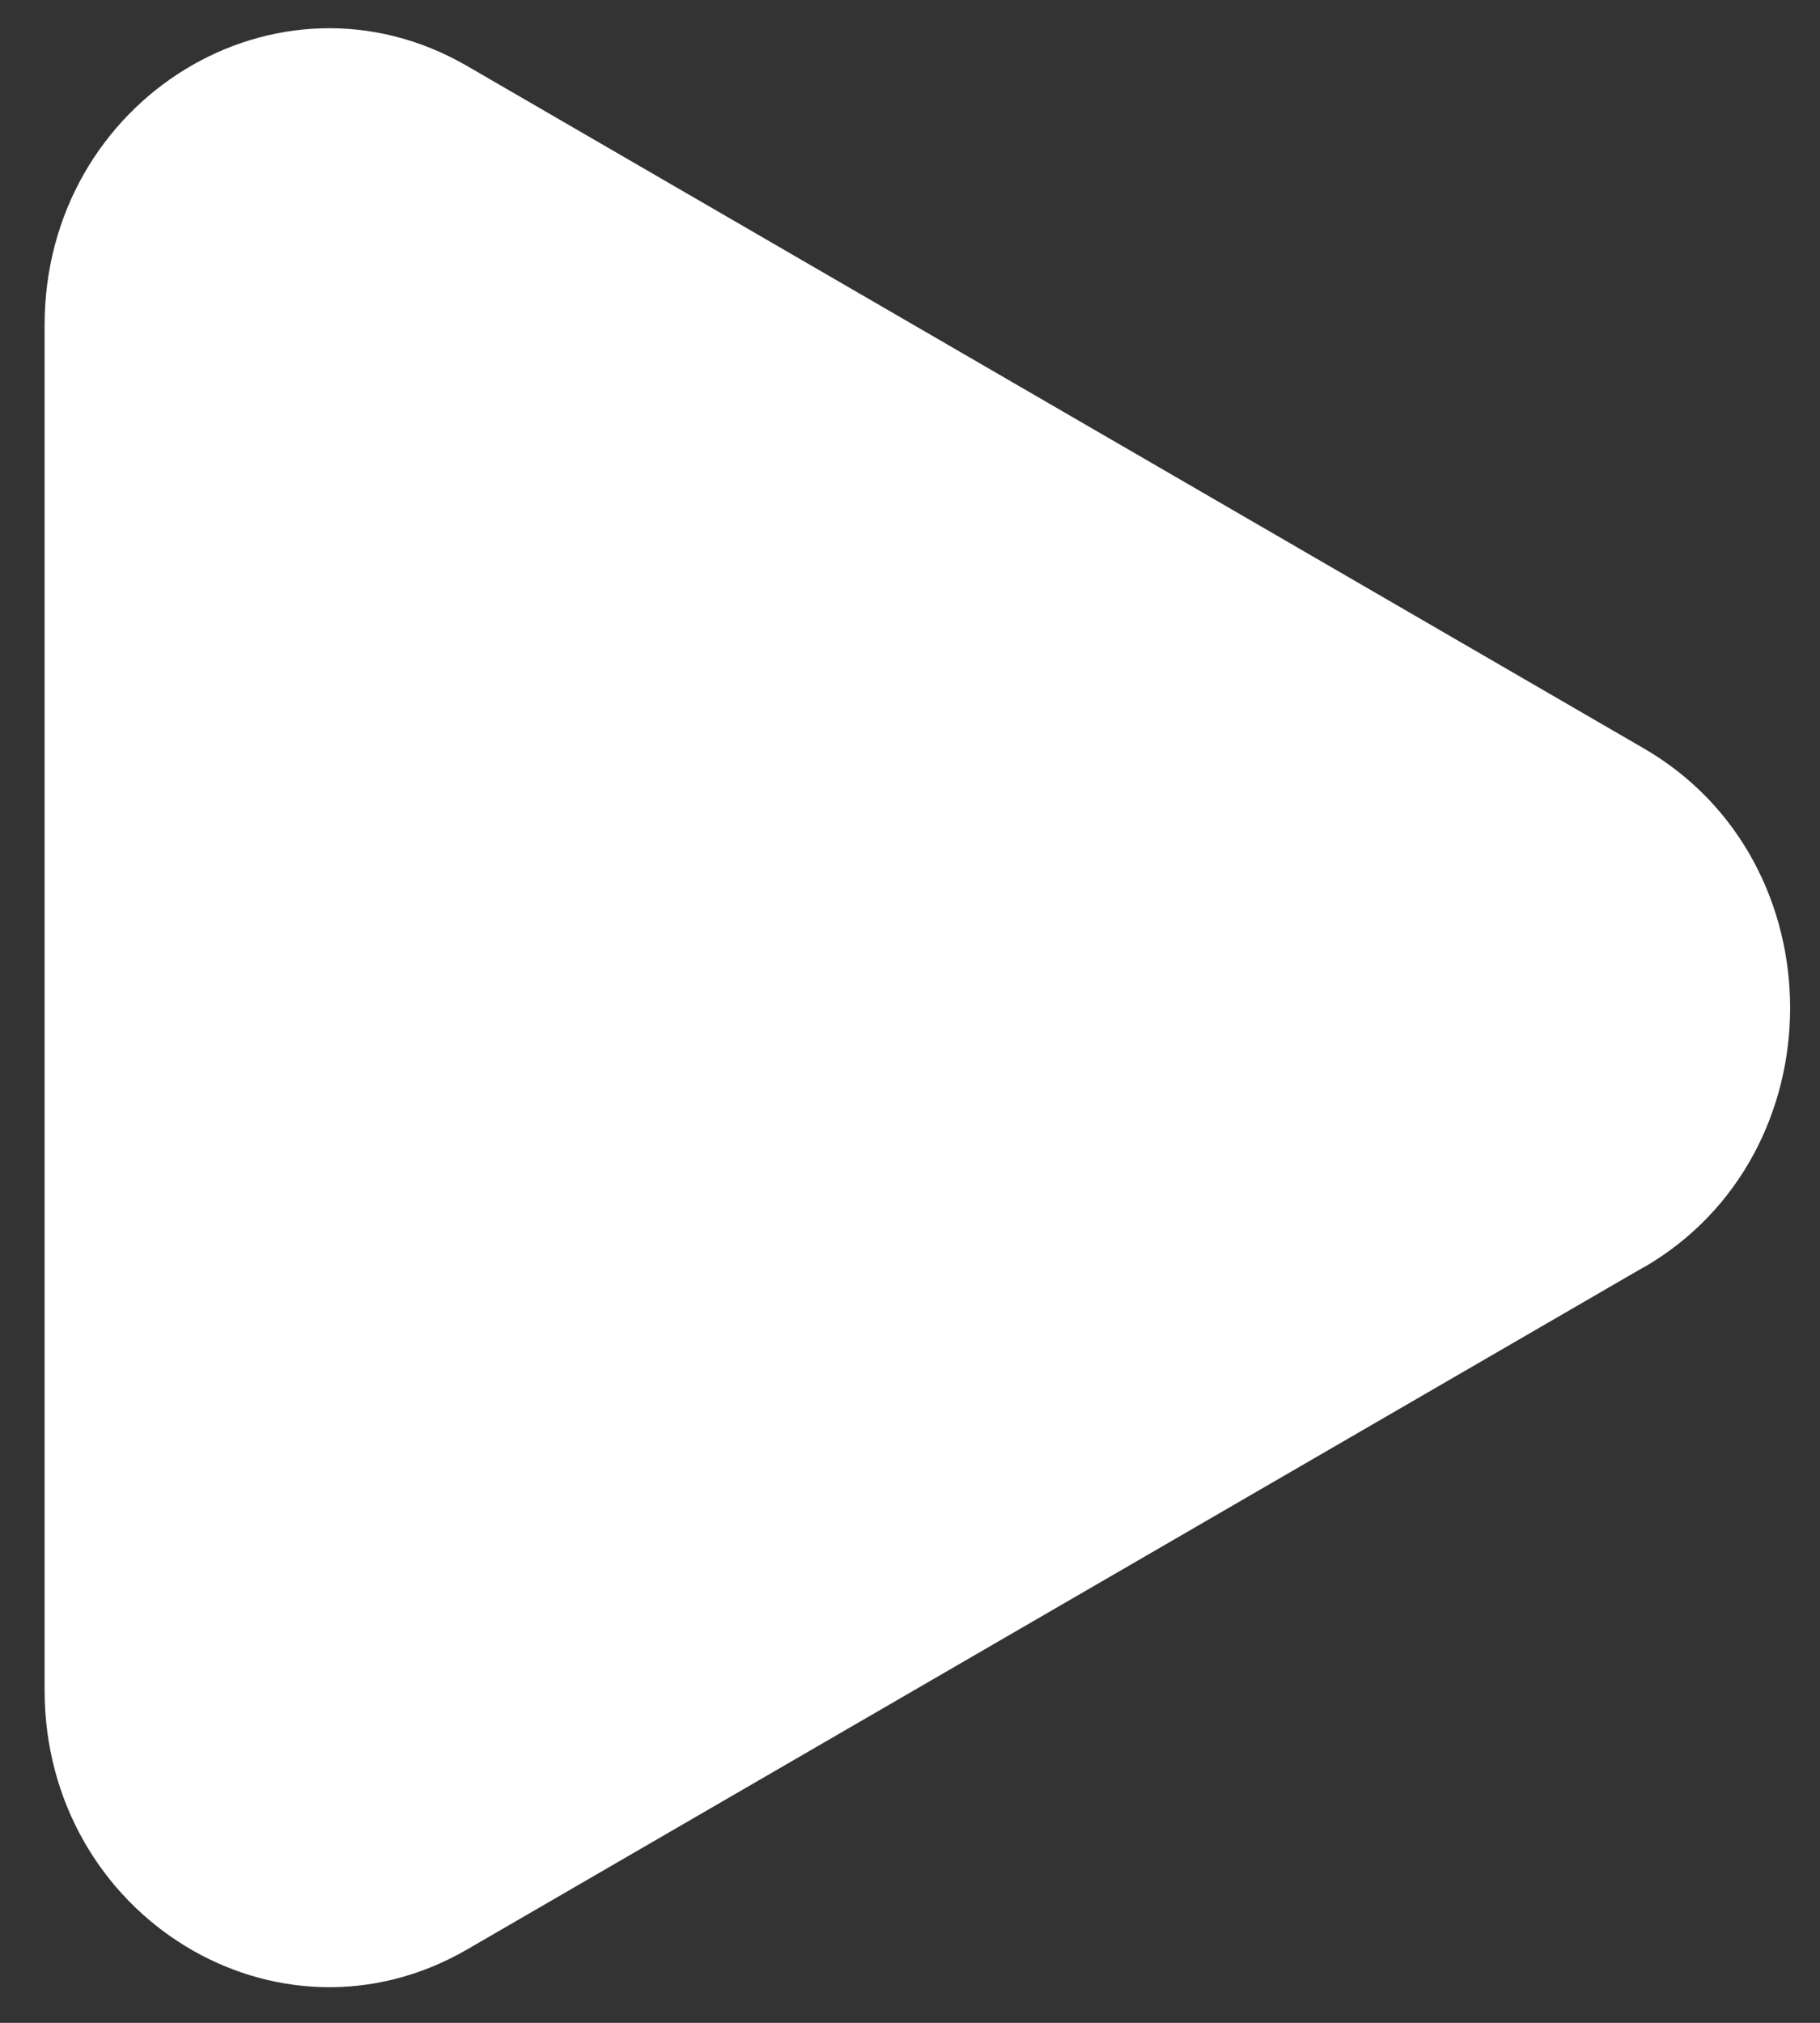 <svg xmlns="http://www.w3.org/2000/svg" width="18" height="20" viewBox="0 0 18 20" fill="none"><rect x="0" y="0" width="18" height="20" fill="#333333" stroke="none"/><path d="M16.26 12.527L4.619 19.275C2.745 20.36 0.441 18.946 0.441 16.709V3.216C0.441 0.979 2.745 -0.433 4.619 0.652L16.26 7.401C18.186 8.519 18.186 11.411 16.26 12.529" fill="white"></path></svg>